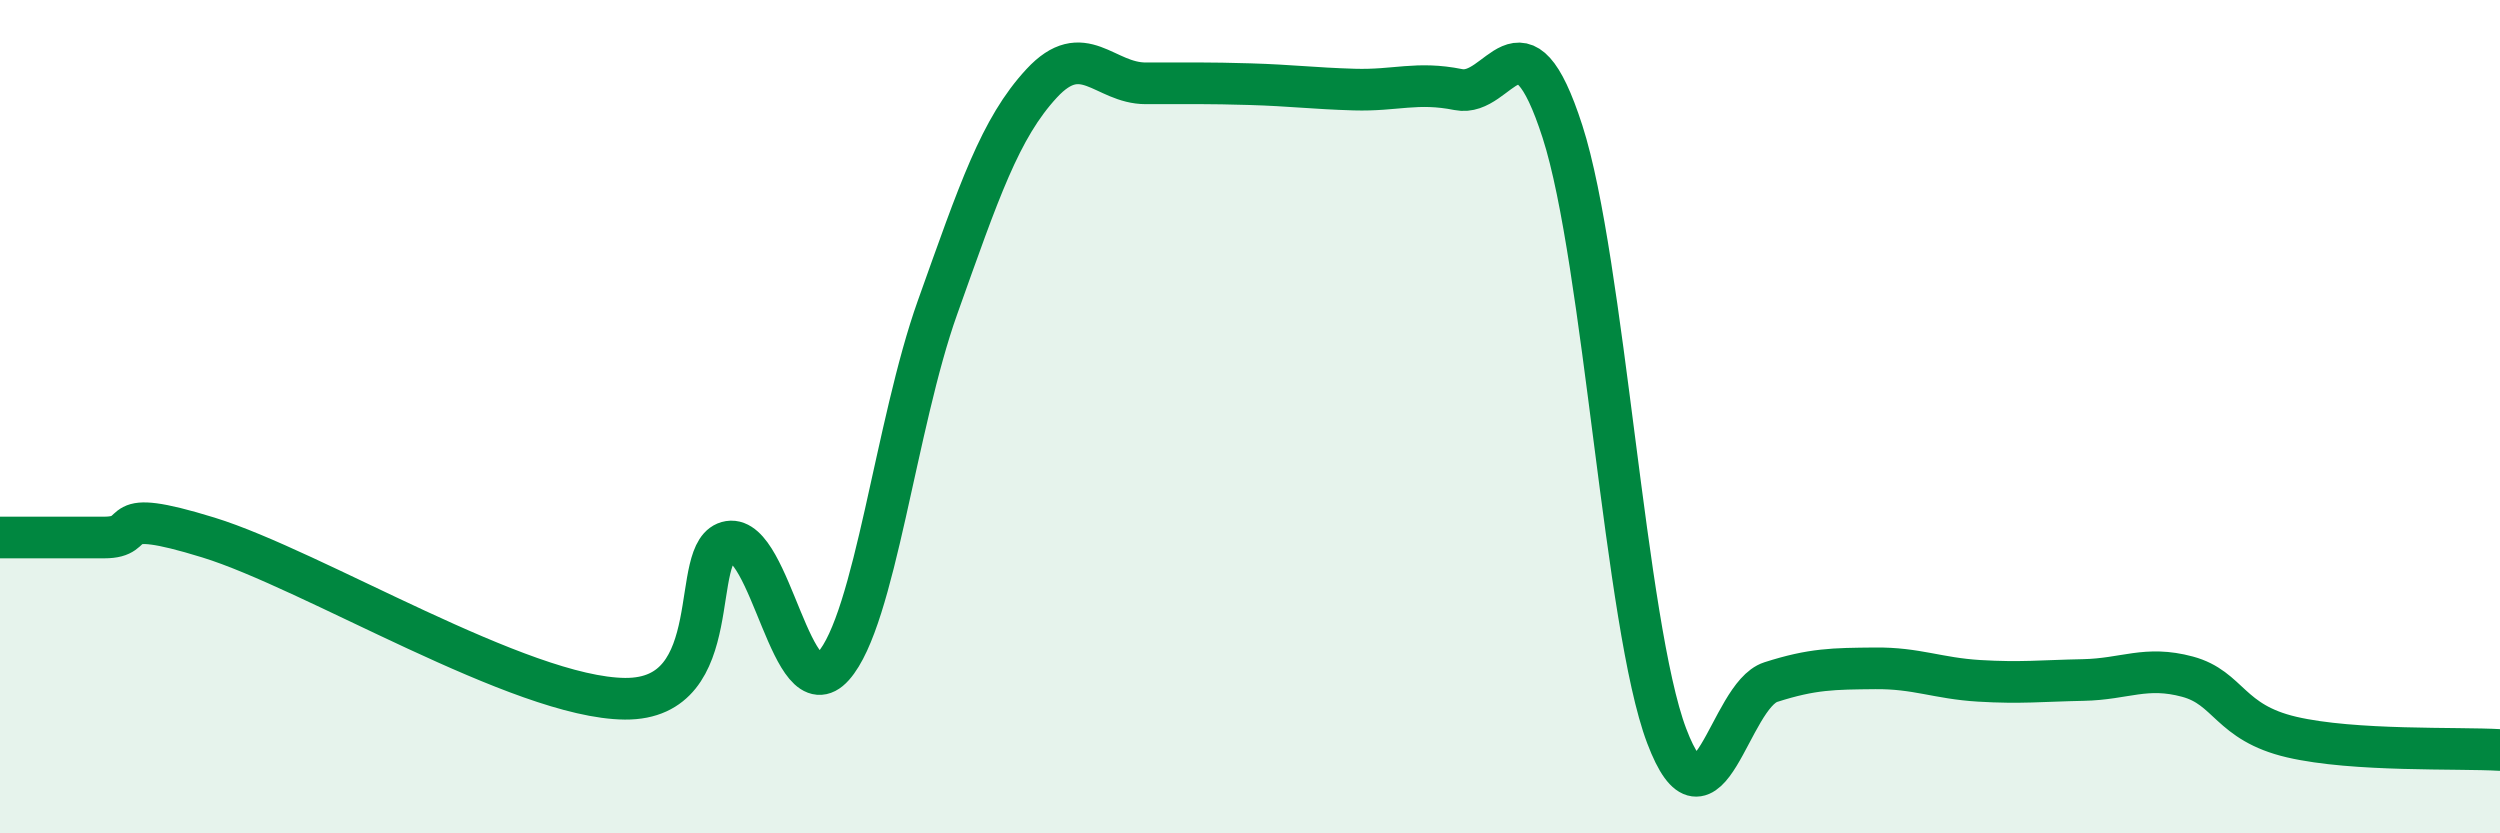 
    <svg width="60" height="20" viewBox="0 0 60 20" xmlns="http://www.w3.org/2000/svg">
      <path
        d="M 0,12.9 C 0.5,12.9 1.5,12.9 2.5,12.9 C 3.5,12.9 2.5,12.13 5,12.9 C 7.5,13.67 12.5,16.75 15,16.77 C 17.5,16.79 16.5,13.16 17.5,13 C 18.5,12.84 19,17.11 20,15.99 C 21,14.87 21.5,10.18 22.5,7.38 C 23.5,4.58 24,3.08 25,2 C 26,0.92 26.5,2 27.5,2 C 28.5,2 29,1.99 30,2.02 C 31,2.05 31.5,2.12 32.5,2.15 C 33.5,2.18 34,1.95 35,2.15 C 36,2.35 36.5,0.06 37.5,3.16 C 38.5,6.26 39,15.02 40,17.66 C 41,20.3 41.5,16.69 42.5,16.37 C 43.5,16.05 44,16.05 45,16.04 C 46,16.03 46.5,16.28 47.5,16.34 C 48.5,16.4 49,16.34 50,16.32 C 51,16.3 51.5,15.97 52.5,16.24 C 53.5,16.51 53.5,17.34 55,17.69 C 56.5,18.04 59,17.94 60,18L60 20L0 20Z"
        fill="#008740"
        opacity="0.1"
        stroke-linecap="round"
        stroke-linejoin="round"
      />
      <path
        d="M 0,12.9 C 0.5,12.9 1.5,12.9 2.5,12.9 C 3.5,12.9 2.5,12.13 5,12.9 C 7.5,13.67 12.5,16.75 15,16.77 C 17.5,16.79 16.5,13.16 17.5,13 C 18.5,12.84 19,17.11 20,15.99 C 21,14.87 21.5,10.18 22.5,7.38 C 23.5,4.58 24,3.08 25,2 C 26,0.92 26.5,2 27.5,2 C 28.5,2 29,1.99 30,2.02 C 31,2.05 31.5,2.12 32.5,2.15 C 33.5,2.18 34,1.95 35,2.15 C 36,2.35 36.5,0.06 37.5,3.16 C 38.5,6.26 39,15.02 40,17.66 C 41,20.3 41.5,16.69 42.5,16.37 C 43.5,16.05 44,16.05 45,16.04 C 46,16.03 46.5,16.28 47.5,16.34 C 48.5,16.4 49,16.34 50,16.32 C 51,16.3 51.5,15.97 52.5,16.24 C 53.5,16.51 53.5,17.34 55,17.69 C 56.5,18.04 59,17.94 60,18"
        stroke="#008740"
        stroke-width="1"
        fill="none"
        stroke-linecap="round"
        stroke-linejoin="round"
      />
    </svg>
  